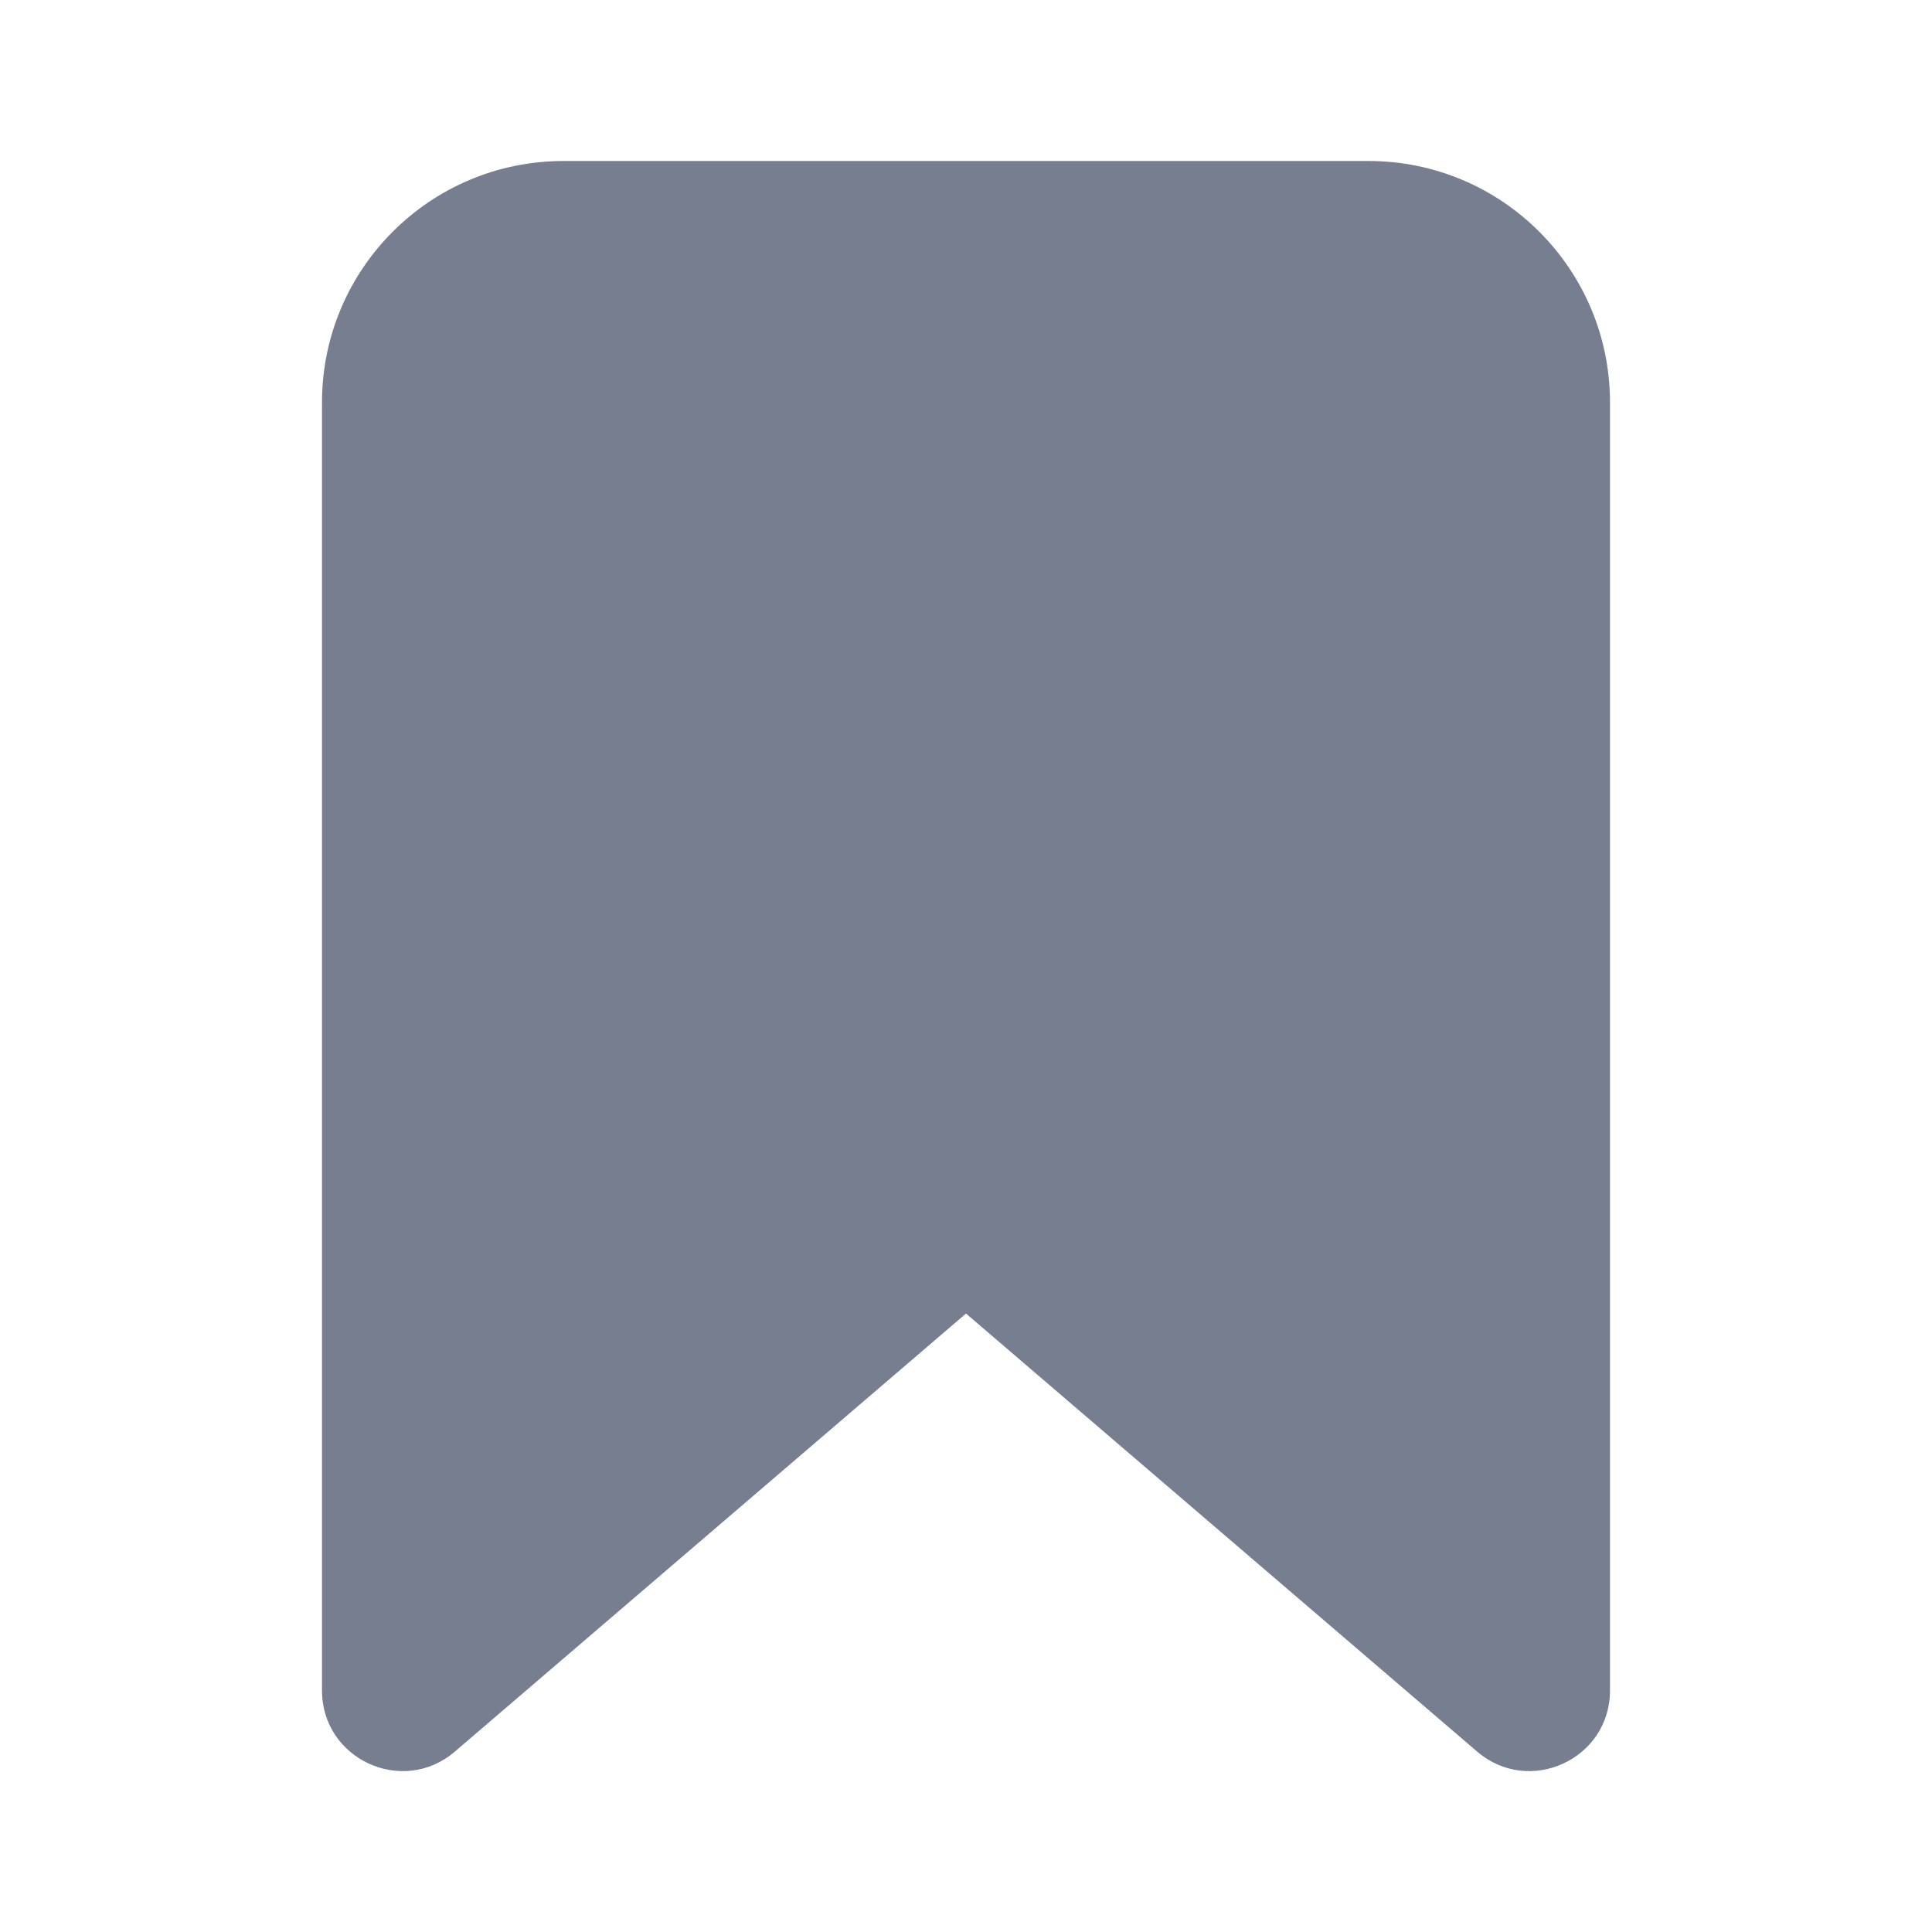 <svg width="18" height="18" viewBox="0 0 18 18" fill="none" xmlns="http://www.w3.org/2000/svg">
<path fill-rule="evenodd" clip-rule="evenodd" d="M4.238 16.319C3.752 16.736 3 16.391 3 15.75V3.75C3 2.507 4.007 1.5 5.25 1.5H12.75C13.993 1.5 15 2.507 15 3.75V15.75C15 16.391 14.248 16.736 13.762 16.319L9 12.238L4.238 16.319Z" fill="#777E90"/>
</svg>
